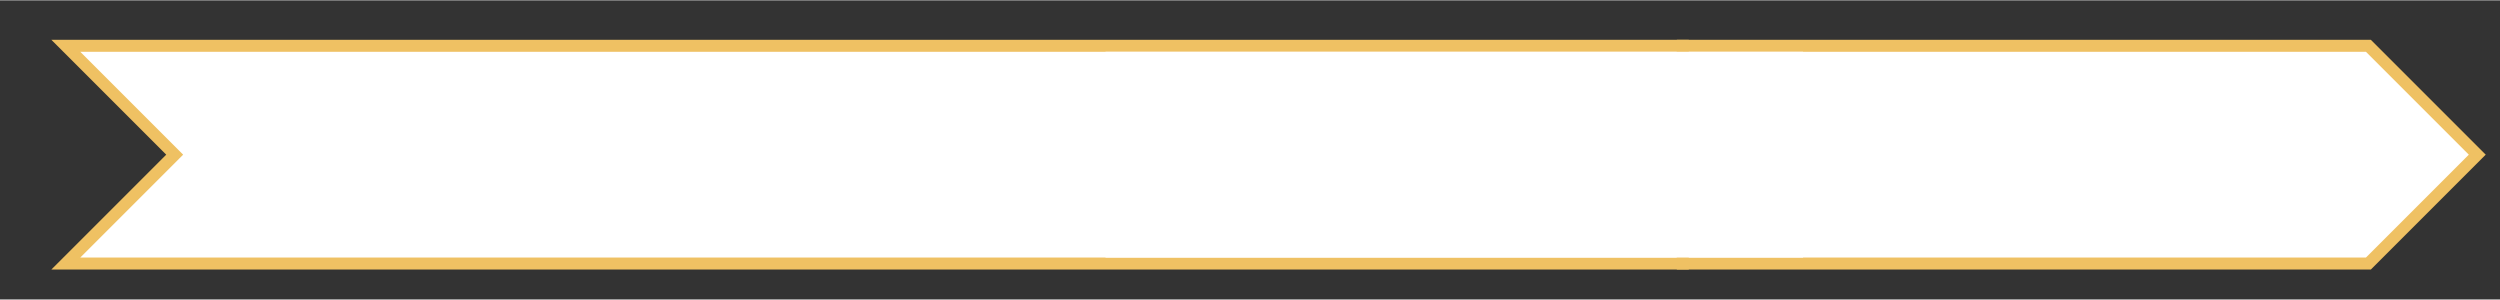 <?xml version="1.0" encoding="utf-8"?><!-- Generator: Adobe Illustrator 27.7.0, SVG Export Plug-In . SVG Version: 6.00 Build 0)  --><svg xmlns="http://www.w3.org/2000/svg" xmlns:xlink="http://www.w3.org/1999/xlink" version="1.1" id="Layer_1658035437b400" x="0px" y="0px" viewBox="0 0 417.9 50" style="enable-background:new 0 0 417.9 50;" xml:space="preserve" aria-hidden="true" width="417px" height="50px"><rect x="0" y="0" width="417.9" height="50" fill="#333333" stroke="none"/><defs><linearGradient class="cerosgradient" data-cerosgradient="true" id="CerosGradient_idc9d78ede7" gradientUnits="userSpaceOnUse" x1="50%" y1="100%" x2="50%" y2="0%"><stop offset="0%" stop-color="#d1d1d1"/><stop offset="100%" stop-color="#d1d1d1"/></linearGradient><linearGradient/></defs>
<style type="text/css">
	.st0-658035437b400{fill:#FFFFFF;stroke:#EFC163;stroke-width:2;stroke-miterlimit:10;}
	.st1-658035437b400{fill:#FFFFFF;stroke:#FFFFFF;stroke-width:2;stroke-miterlimit:10;}
</style>
<polygon class="st0-658035437b400" points="281.3,7.6 11,7.6 29.2,25.8 11,44 281.3,44 "/>
<polygon class="st0-658035437b400" points="395.9,7.6 281.3,7.6 281.3,44 395.9,44 414.1,25.8 "/>
<polygon class="st1-658035437b400" points="300.4,9.6 185.8,9.6 185.8,42 300.4,42 "/>
</svg>